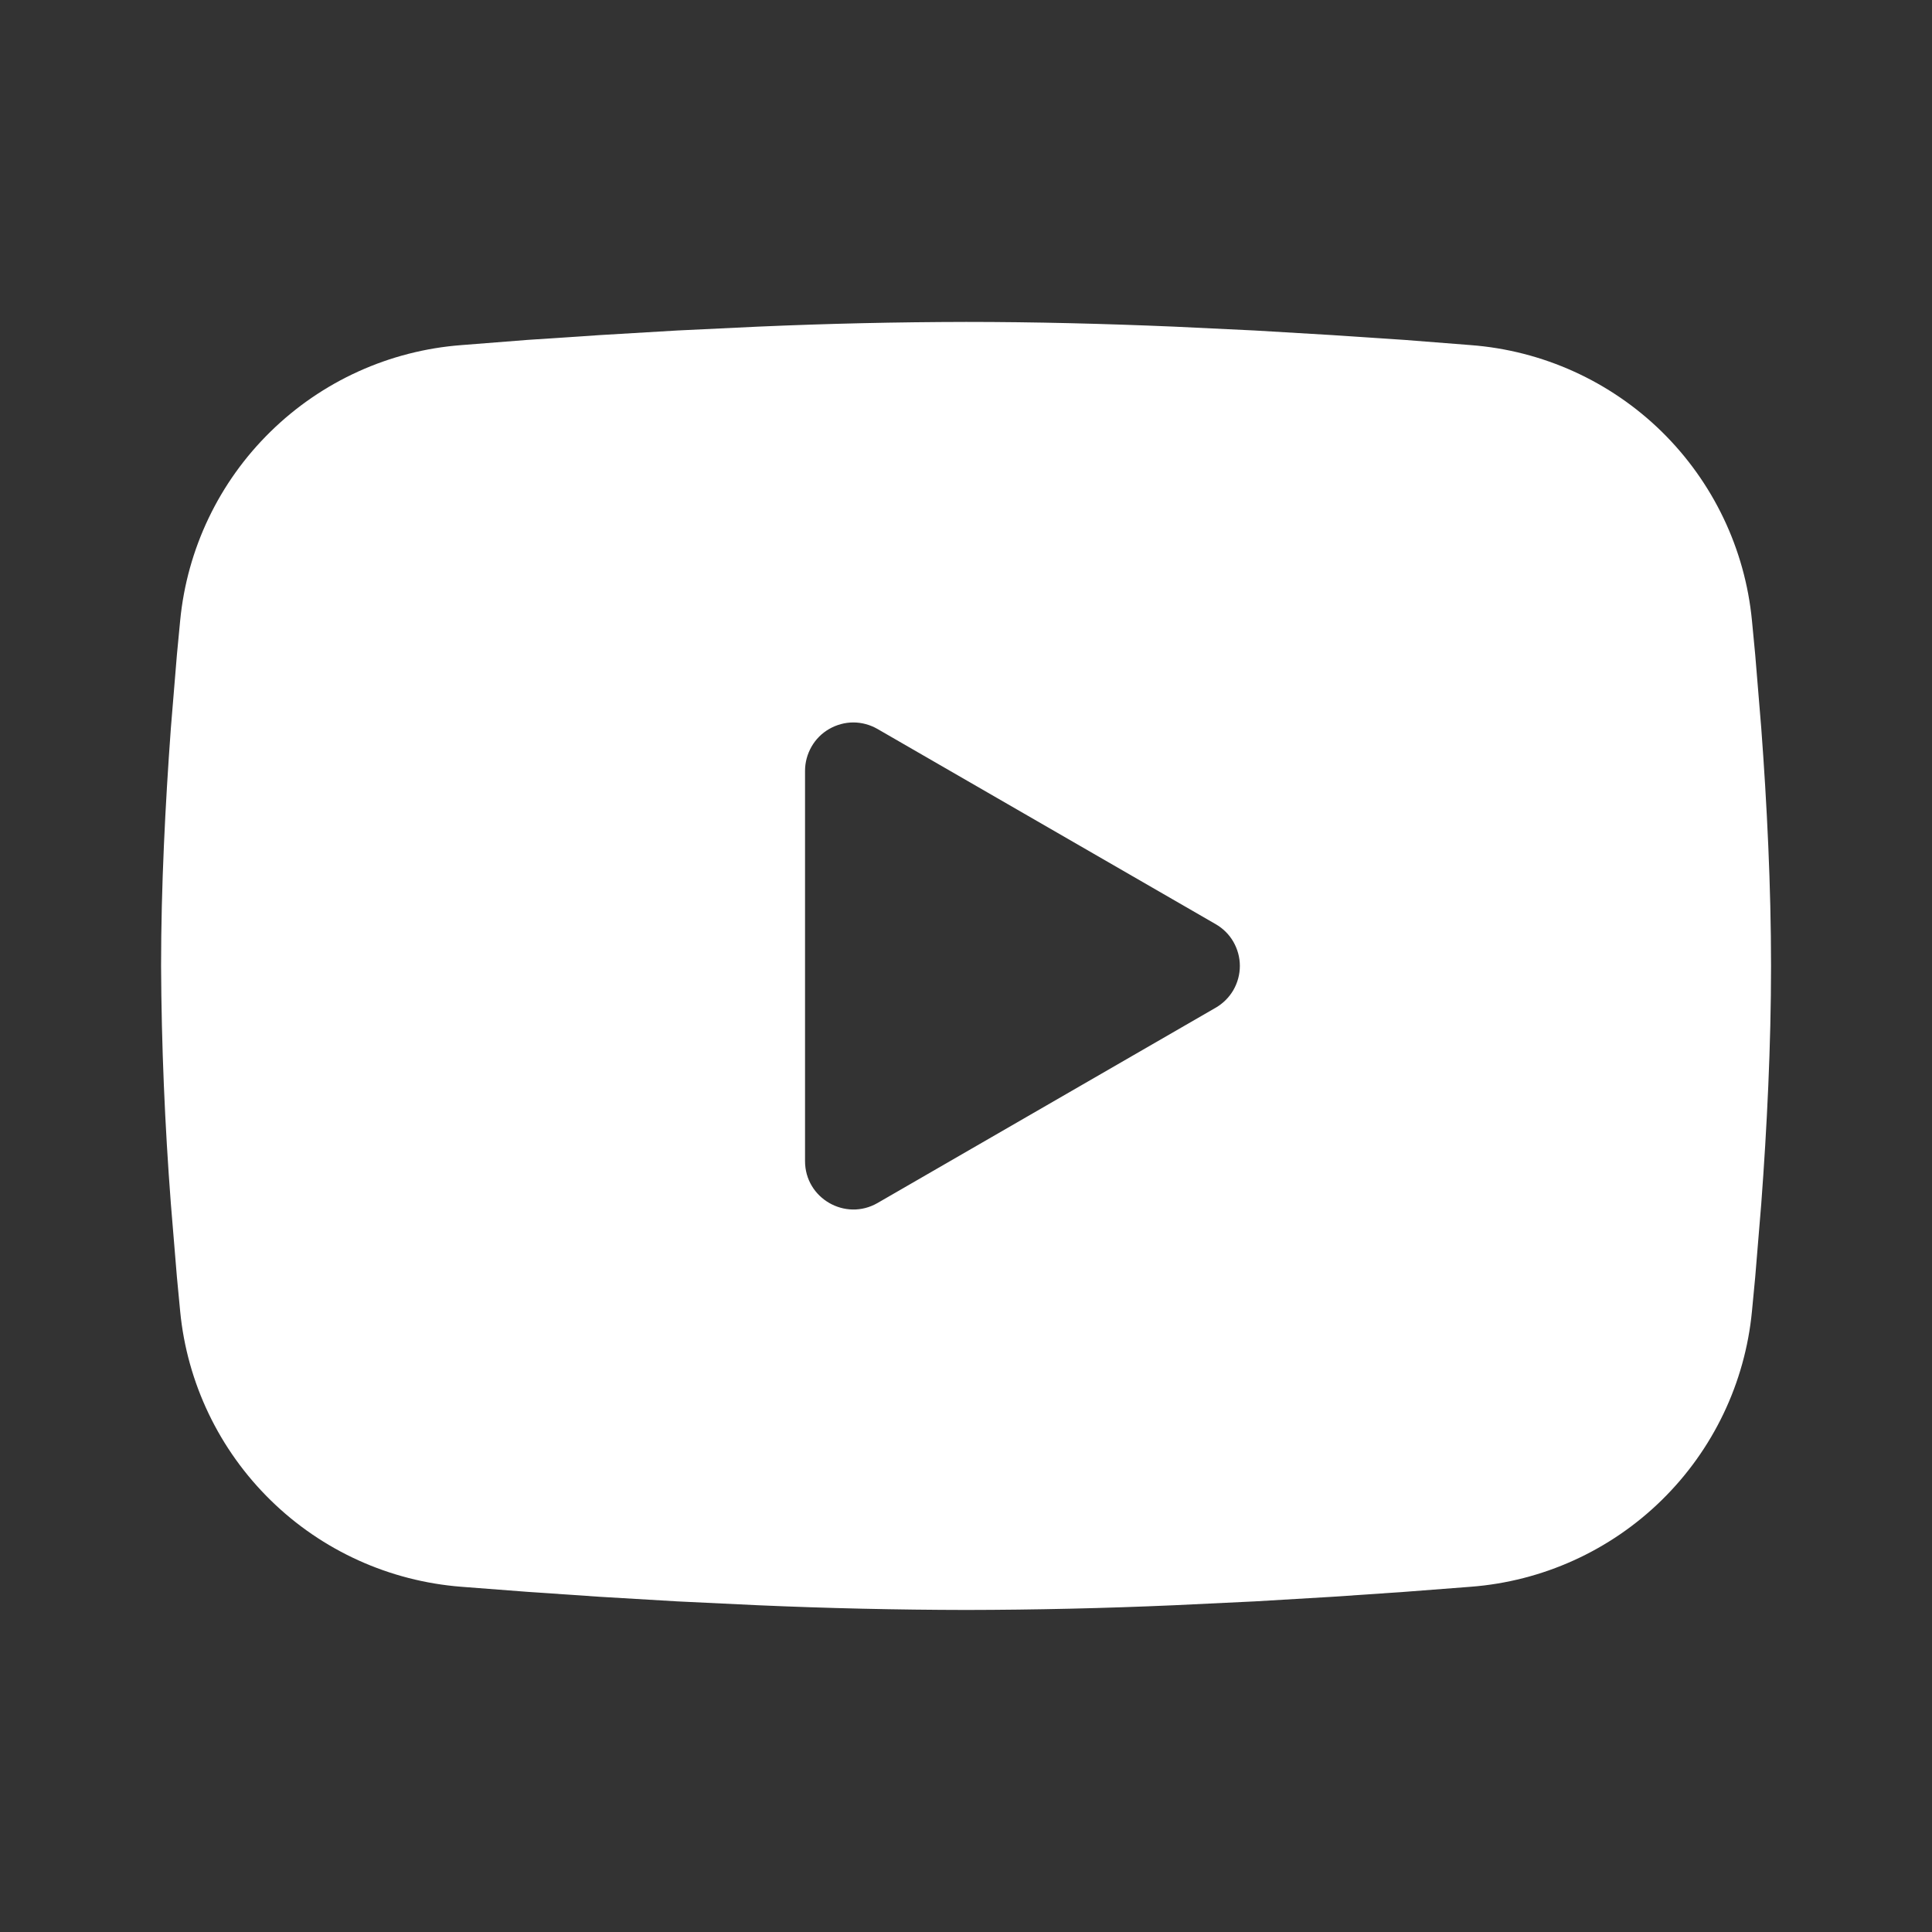 <svg width="16" height="16" viewBox="0 0 16 16" fill="none" xmlns="http://www.w3.org/2000/svg">
<rect x="0" y="0" width="16" height="16" fill="#333333" stroke="none"/>
<g clip-path="url(#clip0_282_21229)">
<path fill-rule="evenodd" clip-rule="evenodd" d="M8.001 2.666C8.571 2.666 9.155 2.681 9.722 2.705L10.391 2.737L11.032 2.775L11.632 2.815L12.18 2.858C12.775 2.903 13.335 3.157 13.761 3.574C14.187 3.992 14.452 4.546 14.509 5.14L14.536 5.423L14.586 6.03C14.633 6.659 14.667 7.344 14.667 7.999C14.667 8.655 14.633 9.34 14.586 9.969L14.536 10.575L14.509 10.859C14.452 11.453 14.187 12.007 13.76 12.425C13.334 12.842 12.774 13.096 12.179 13.141L11.633 13.183L11.033 13.224L10.391 13.262L9.722 13.294C9.149 13.319 8.575 13.332 8.001 13.333C7.427 13.332 6.853 13.319 6.279 13.294L5.61 13.262L4.969 13.224L4.369 13.183L3.821 13.141C3.227 13.095 2.667 12.842 2.241 12.424C1.815 12.007 1.549 11.452 1.492 10.859L1.465 10.575L1.415 9.969C1.365 9.313 1.337 8.657 1.334 7.999C1.334 7.344 1.369 6.659 1.415 6.03L1.465 5.423L1.492 5.14C1.549 4.546 1.814 3.992 2.24 3.575C2.666 3.157 3.226 2.903 3.821 2.858L4.368 2.815L4.968 2.775L5.609 2.737L6.279 2.705C6.852 2.68 7.426 2.667 8.001 2.666ZM6.667 6.383V9.616C6.667 9.924 7.001 10.116 7.267 9.963L10.067 8.346C10.128 8.311 10.179 8.26 10.214 8.2C10.249 8.139 10.268 8.07 10.268 7.999C10.268 7.929 10.249 7.86 10.214 7.799C10.179 7.738 10.128 7.688 10.067 7.653L7.267 6.037C7.206 6.002 7.137 5.983 7.067 5.983C6.997 5.983 6.928 6.002 6.867 6.037C6.806 6.072 6.756 6.122 6.721 6.183C6.686 6.244 6.667 6.313 6.667 6.383V6.383Z" fill="white"/>
</g>
<defs>
<clipPath id="clip0_282_21229">
<rect width="16" height="16" fill="white"/>
</clipPath>
</defs>
</svg>
